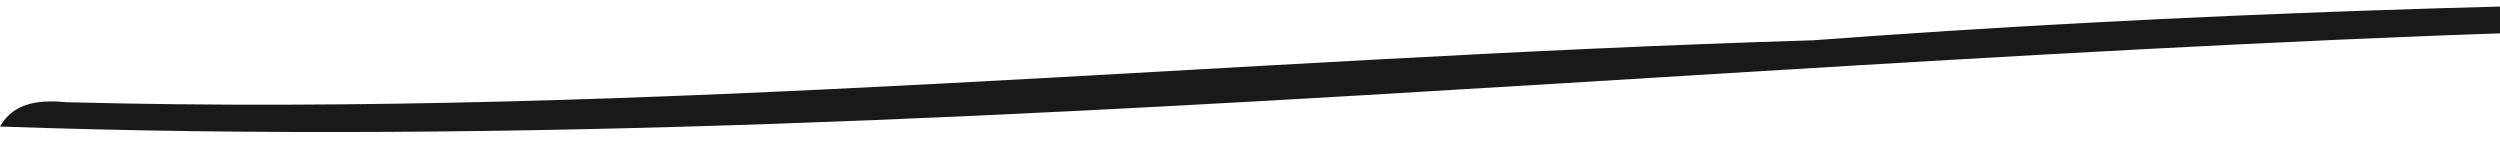 <svg width="160" height="9" viewBox="0 0 160 9" fill="none" xmlns="http://www.w3.org/2000/svg">
<path opacity="0.9" d="M592.818 4.427L568.604 6.177C445.005 0.018 322.937 6.978 199.538 1.658C133.305 0.592 66.26 10.404 0 8.099C0.857 6.587 2.451 6.368 4.219 6.541C41.865 7.525 78.709 3.698 116.054 2.578C211.111 -4.51 306.242 5.721 401.363 1.567C463.842 -1.595 527.323 6.113 589.637 2.569C591.004 2.715 592.481 2.797 592.818 4.436V4.427Z" fill="black"/>
</svg>

